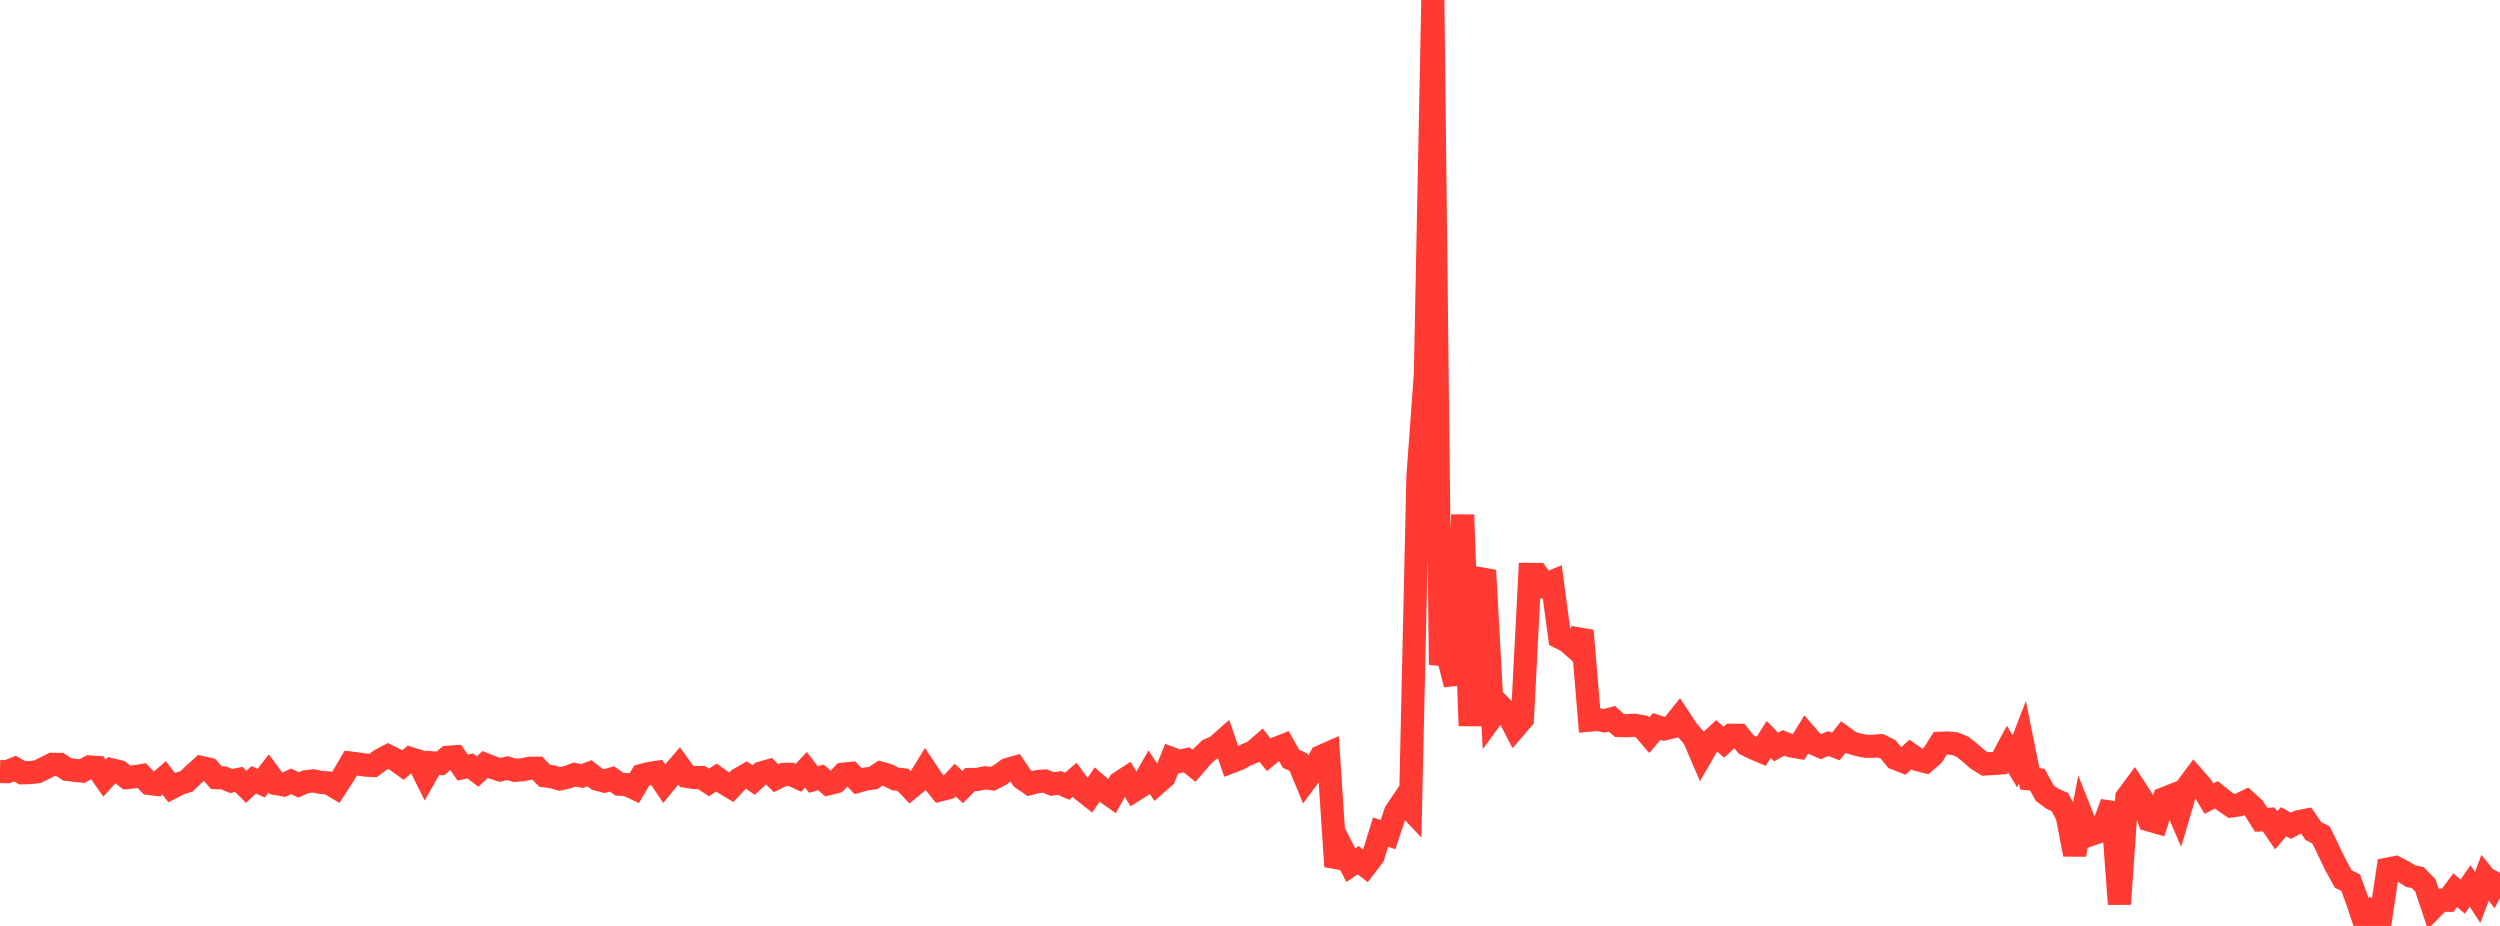 <?xml version="1.0" standalone="no"?>
<!DOCTYPE svg PUBLIC "-//W3C//DTD SVG 1.1//EN" "http://www.w3.org/Graphics/SVG/1.1/DTD/svg11.dtd">

<svg width="135" height="50" viewBox="0 0 135 50" preserveAspectRatio="none" 
  xmlns="http://www.w3.org/2000/svg"
  xmlns:xlink="http://www.w3.org/1999/xlink">


<polyline points="0.0, 41.662 0.403, 41.67 0.806, 41.503 1.209, 41.732 1.612, 41.719 2.015, 41.676 2.418, 41.477 2.821, 41.274 3.224, 41.275 3.627, 41.543 4.03, 41.598 4.433, 41.637 4.836, 41.416 5.239, 41.441 5.642, 42.019 6.045, 41.574 6.448, 41.67 6.851, 41.989 7.254, 41.947 7.657, 41.882 8.06, 42.305 8.463, 42.356 8.866, 42.008 9.269, 42.53 9.672, 42.322 10.075, 42.191 10.478, 41.805 10.881, 41.445 11.284, 41.54 11.687, 41.994 12.09, 42.011 12.493, 42.174 12.896, 42.088 13.299, 42.488 13.701, 42.109 14.104, 42.293 14.507, 41.77 14.91, 42.311 15.313, 42.383 15.716, 42.191 16.119, 42.384 16.522, 42.213 16.925, 42.168 17.328, 42.249 17.731, 42.279 18.134, 42.516 18.537, 41.895 18.94, 41.206 19.343, 41.258 19.746, 41.315 20.149, 41.335 20.552, 41.039 20.955, 40.825 21.358, 41.023 21.761, 41.315 22.164, 40.962 22.567, 41.088 22.97, 41.898 23.373, 41.193 23.776, 41.225 24.179, 40.892 24.582, 40.864 24.985, 41.451 25.388, 41.359 25.791, 41.668 26.194, 41.284 26.597, 41.444 27.0, 41.575 27.403, 41.48 27.806, 41.596 28.209, 41.569 28.612, 41.486 29.015, 41.483 29.418, 41.894 29.821, 41.948 30.224, 42.062 30.627, 41.973 31.03, 41.824 31.433, 41.906 31.836, 41.758 32.239, 42.073 32.642, 42.179 33.045, 42.062 33.448, 42.346 33.851, 42.368 34.254, 42.558 34.657, 41.875 35.06, 41.77 35.463, 41.709 35.866, 42.314 36.269, 41.824 36.672, 41.359 37.075, 41.922 37.478, 41.984 37.881, 41.987 38.284, 42.252 38.687, 41.989 39.09, 42.273 39.493, 42.514 39.896, 42.082 40.299, 41.849 40.701, 42.123 41.104, 41.746 41.507, 41.629 41.91, 42.022 42.313, 41.821 42.716, 41.814 43.119, 41.999 43.522, 41.57 43.925, 42.094 44.328, 41.978 44.731, 42.323 45.134, 42.222 45.537, 41.807 45.94, 41.765 46.343, 42.181 46.746, 42.066 47.149, 42.016 47.552, 41.749 47.955, 41.864 48.358, 42.067 48.761, 42.107 49.164, 42.534 49.567, 42.202 49.97, 41.548 50.373, 42.152 50.776, 42.651 51.179, 42.549 51.582, 42.124 51.985, 42.502 52.388, 42.094 52.791, 42.088 53.194, 42.002 53.597, 42.053 54.0, 41.848 54.403, 41.554 54.806, 41.44 55.209, 42.039 55.612, 42.313 56.015, 42.208 56.418, 42.174 56.821, 42.336 57.224, 42.283 57.627, 42.459 58.03, 42.106 58.433, 42.656 58.836, 42.972 59.239, 42.371 59.642, 42.718 60.045, 43.002 60.448, 42.275 60.851, 42.011 61.254, 42.674 61.657, 42.42 62.06, 41.71 62.463, 42.312 62.866, 41.959 63.269, 40.968 63.672, 41.122 64.075, 41.028 64.478, 41.352 64.881, 40.885 65.284, 40.493 65.687, 40.319 66.09, 39.963 66.493, 41.135 66.896, 40.982 67.299, 40.758 67.701, 40.593 68.104, 40.241 68.507, 40.752 68.91, 40.418 69.313, 40.26 69.716, 40.976 70.119, 41.158 70.522, 42.129 70.925, 41.587 71.328, 40.859 71.731, 40.681 72.134, 46.785 72.537, 45.923 72.94, 46.719 73.343, 46.452 73.746, 46.761 74.149, 46.233 74.552, 44.935 74.955, 45.069 75.358, 43.853 75.761, 43.255 76.164, 43.686 76.567, 25.773 76.97, 20.215 77.373, 0.0 77.776, 35.334 78.179, 35.37 78.582, 36.959 78.985, 27.8 79.388, 39.191 79.791, 31.228 80.194, 31.298 80.597, 38.666 81.0, 38.108 81.403, 38.525 81.806, 39.296 82.209, 38.825 82.612, 31.019 83.015, 31.025 83.418, 31.576 83.821, 31.408 84.224, 34.419 84.627, 34.621 85.03, 34.973 85.433, 34.054 85.836, 38.888 86.239, 38.851 86.642, 38.924 87.045, 38.814 87.448, 39.176 87.851, 39.19 88.254, 39.163 88.657, 39.234 89.06, 39.702 89.463, 39.23 89.866, 39.36 90.269, 39.266 90.672, 38.763 91.075, 39.377 91.478, 39.855 91.881, 40.794 92.284, 40.099 92.687, 39.726 93.09, 40.076 93.493, 39.704 93.896, 39.705 94.299, 40.208 94.701, 40.401 95.104, 40.573 95.507, 39.933 95.91, 40.338 96.313, 40.116 96.716, 40.279 97.119, 40.346 97.522, 39.683 97.925, 40.144 98.328, 40.319 98.731, 40.153 99.134, 40.31 99.537, 39.804 99.94, 40.097 100.343, 40.216 100.746, 40.298 101.149, 40.301 101.552, 40.267 101.955, 40.467 102.358, 40.953 102.761, 41.112 103.164, 40.74 103.567, 41.019 103.97, 41.124 104.373, 40.775 104.776, 40.137 105.179, 40.122 105.582, 40.16 105.985, 40.33 106.388, 40.654 106.791, 41.007 107.194, 41.254 107.597, 41.232 108.0, 41.202 108.403, 40.45 108.806, 41.115 109.209, 40.073 109.612, 42.061 110.015, 42.1 110.418, 42.83 110.821, 43.128 111.224, 43.304 111.627, 44.05 112.03, 46.143 112.433, 44.081 112.836, 45.088 113.239, 44.947 113.642, 44.435 114.045, 43.368 114.448, 48.82 114.851, 43.057 115.254, 42.512 115.657, 43.129 116.06, 44.28 116.463, 44.395 116.866, 43.127 117.269, 42.966 117.672, 43.899 118.075, 42.539 118.478, 41.998 118.881, 42.457 119.284, 43.125 119.687, 42.918 120.09, 43.246 120.493, 43.52 120.896, 43.466 121.299, 43.272 121.701, 43.633 122.104, 44.272 122.507, 44.246 122.91, 44.84 123.313, 44.373 123.716, 44.592 124.119, 44.376 124.522, 44.295 124.925, 44.879 125.328, 45.081 125.731, 45.898 126.134, 46.736 126.537, 47.465 126.94, 47.669 127.343, 48.785 127.746, 50.0 128.149, 49.32 128.552, 49.616 128.955, 46.928 129.358, 46.848 129.761, 47.054 130.164, 47.302 130.567, 47.395 130.97, 47.811 131.373, 49.016 131.776, 48.606 132.179, 48.613 132.582, 48.069 132.985, 48.417 133.388, 47.84 133.791, 48.465 134.194, 47.404 134.597, 47.907 135.0, 47.129" fill="none" stroke="#ff3a33" stroke-width="1.25"/>

</svg>
